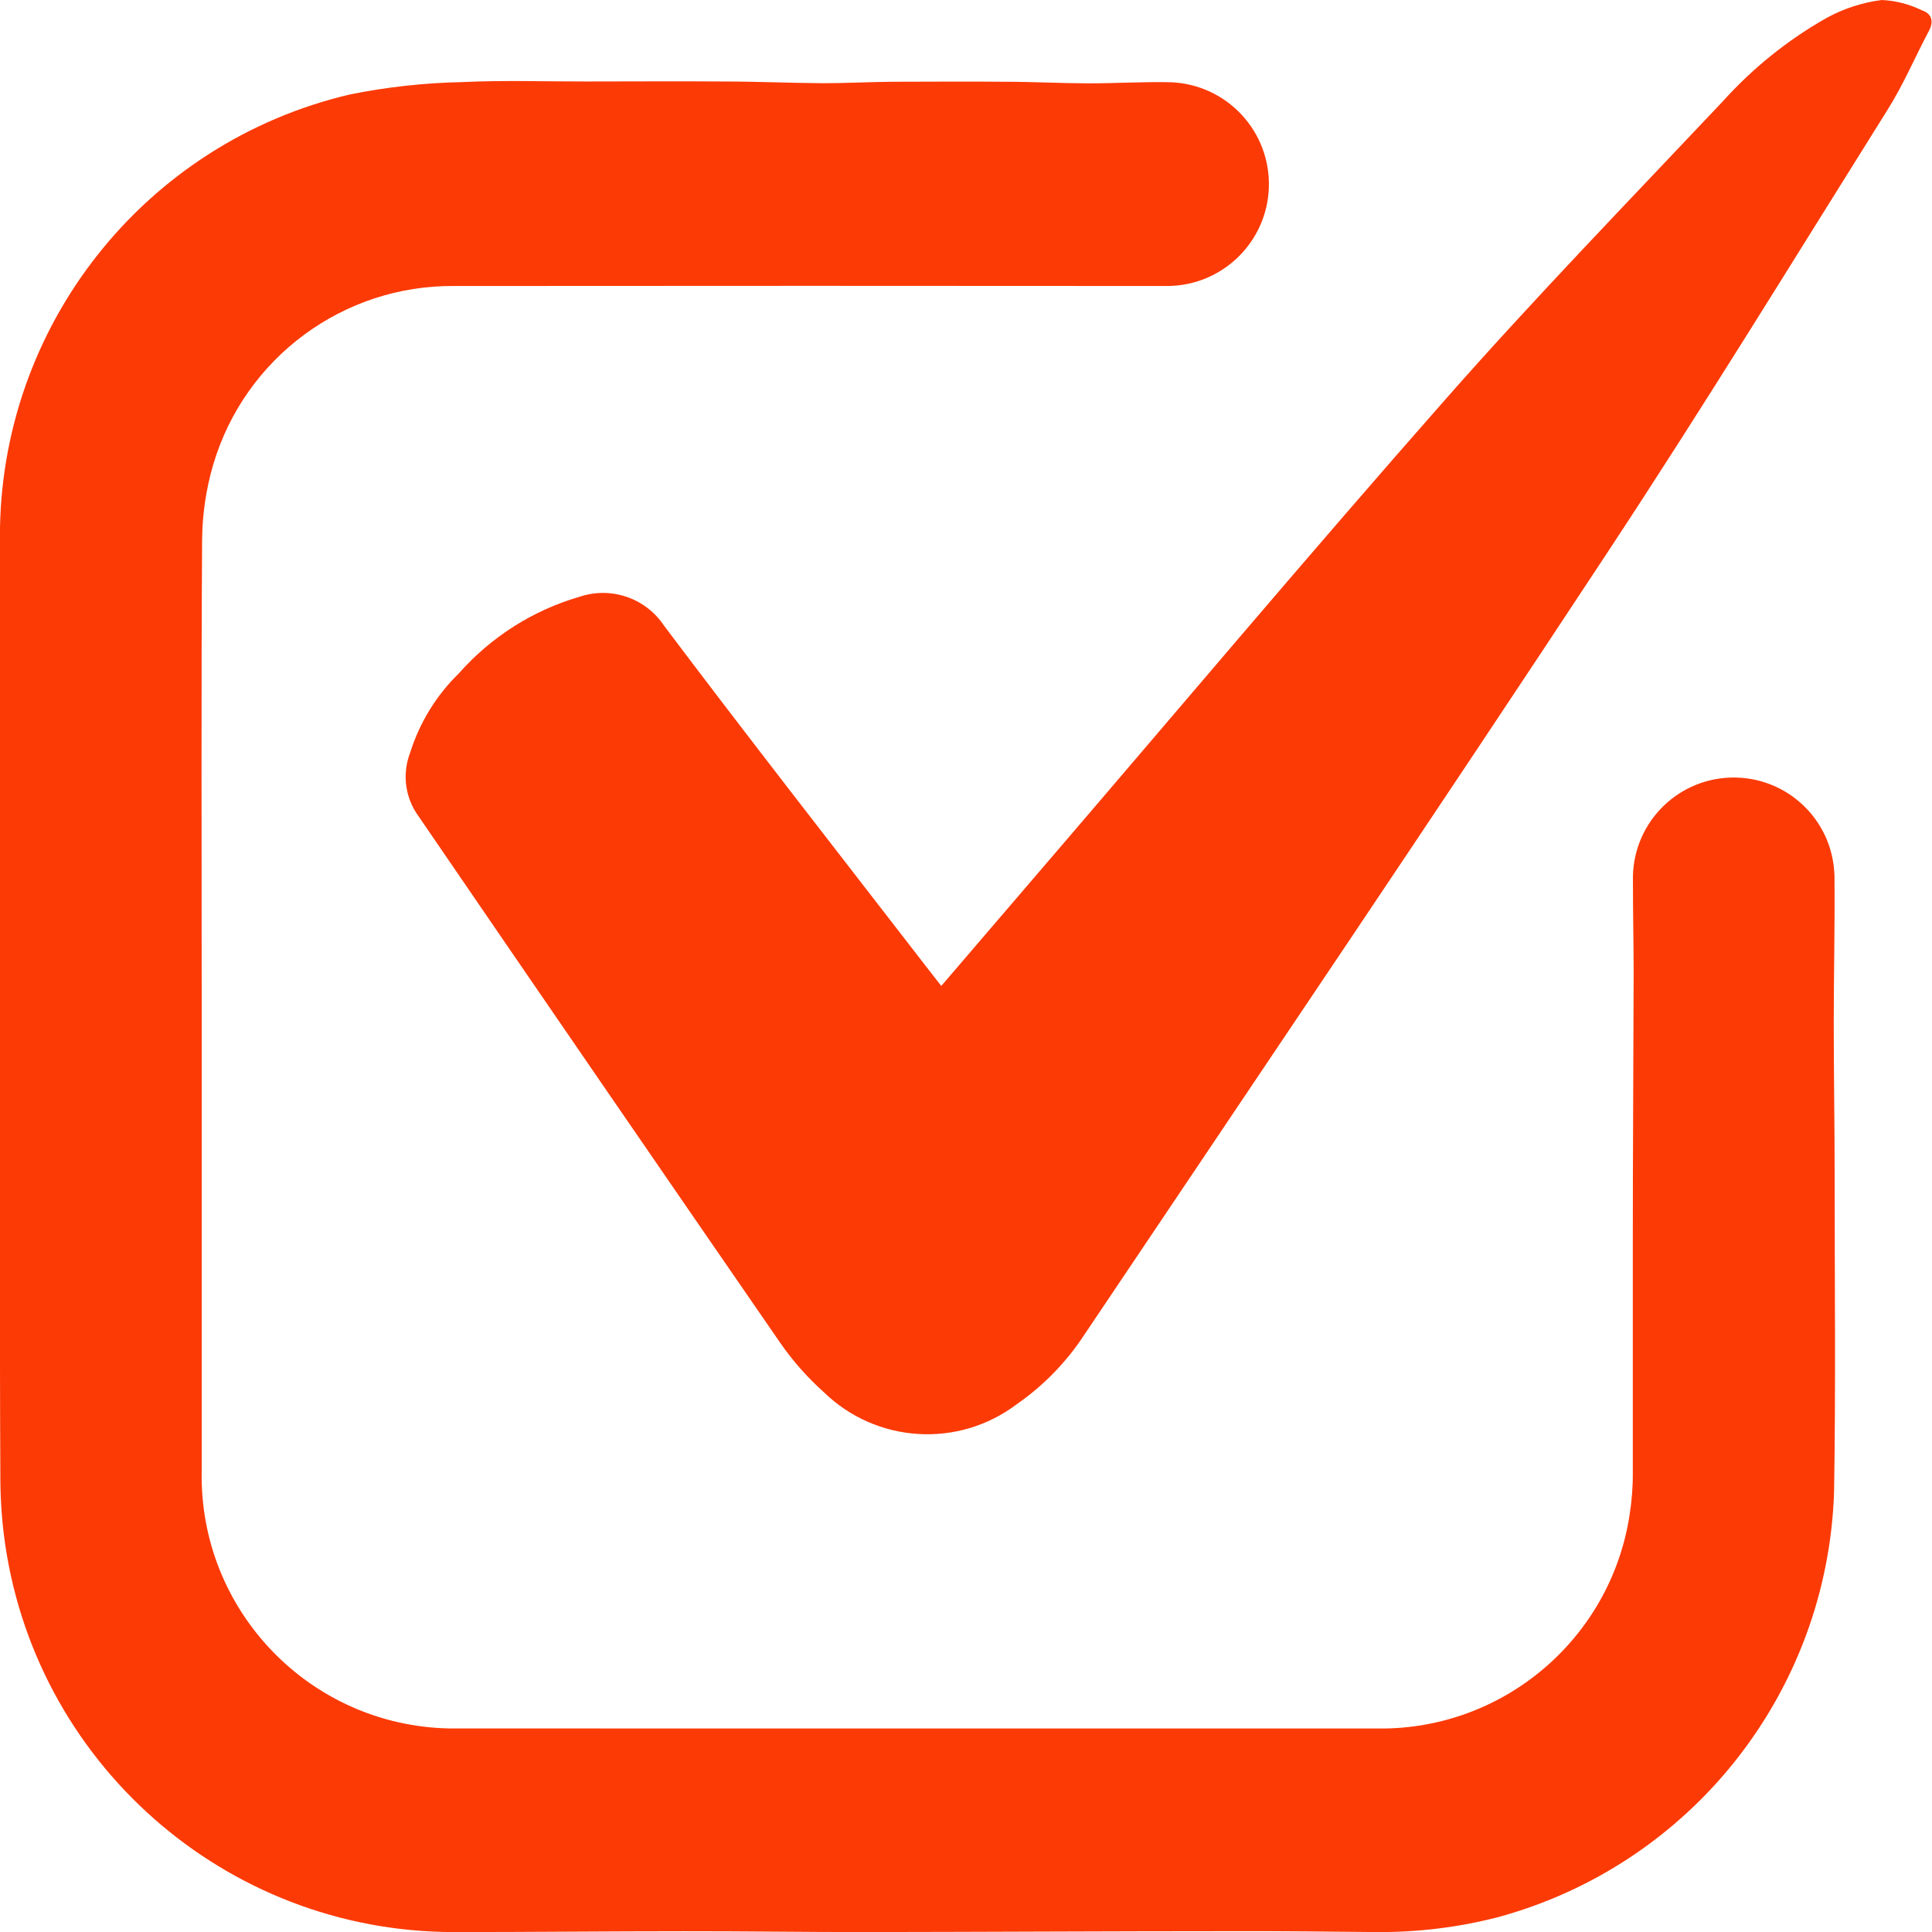 <?xml version="1.0" encoding="utf-8"?>
<!-- Generator: Adobe Illustrator 15.0.2, SVG Export Plug-In . SVG Version: 6.00 Build 0)  -->
<!DOCTYPE svg PUBLIC "-//W3C//DTD SVG 1.1//EN" "http://www.w3.org/Graphics/SVG/1.1/DTD/svg11.dtd">
<svg version="1.1" id="Layer_1" xmlns="http://www.w3.org/2000/svg" xmlns:xlink="http://www.w3.org/1999/xlink" x="0px" y="0px"
	 width="28px" height="28px" viewBox="0 0 28 28" enable-background="new 0 0 28 28" xml:space="preserve">
<g>
	<defs>
		<rect id="SVGID_1_" width="28" height="28"/>
	</defs>
	<clipPath id="SVGID_2_">
		<use xlink:href="#SVGID_1_"  overflow="visible"/>
	</clipPath>
	<g clip-path="url(#SVGID_2_)">
		<g id="icon-tick">
			<g id="Group_8617">
				<defs>
					<rect id="SVGID_3_" width="28" height="28"/>
				</defs>
				<clipPath id="SVGID_4_">
					<use xlink:href="#SVGID_3_"  overflow="visible"/>
				</clipPath>
				<g id="Group_8662" transform="translate(0 0)" clip-path="url(#SVGID_4_)">
					<path id="Path_24354" fill="#FC3A06" d="M13.31,25.051c2.223,0,4.447,0,6.67,0c1.814,0.016,3.365-1.306,3.638-3.1
						c0.032-0.205,0.048-0.413,0.046-0.621c0-1.1,0-2.207,0-3.311c0-1.301,0.009-2.607,0.012-3.911c0-0.445-0.011-0.889-0.01-1.334
						c-0.024-0.807,0.609-1.48,1.416-1.505c0.807-0.024,1.48,0.609,1.504,1.416c0.002,0.025,0.002,0.05,0.001,0.075
						c0.006,0.688-0.011,1.374-0.011,2.062c0,0.732,0.013,1.467,0.013,2.199c0,1.53,0.017,3.062-0.008,4.592
						c-0.091,2.912-2.077,5.421-4.89,6.177c-0.567,0.144-1.15,0.215-1.735,0.211c-0.692-0.007-1.386-0.015-2.079-0.013
						c-1.793,0-3.587,0.011-5.38,0.013c-0.858,0-1.716-0.013-2.574-0.012c-1.116,0-2.232,0.012-3.348,0.012
						c-3.314-0.002-6.108-2.471-6.519-5.759c-0.035-0.287-0.052-0.575-0.051-0.864c-0.006-1.144-0.006-2.288-0.006-3.433
						c0-0.986,0-1.973,0-2.961c0-2.396,0-4.792,0-7.188c-0.013-3.063,2.093-5.73,5.076-6.428C5.608,1.261,6.149,1.201,6.693,1.19
						c0.6-0.029,1.2-0.008,1.8-0.009c0.663,0,1.325-0.005,1.988,0c0.484,0,0.969,0.022,1.453,0.025c0.331,0,0.663-0.018,0.994-0.021
						c0.548,0,1.1-0.006,1.646,0c0.399,0,0.8,0.022,1.192,0.023c0.394,0.001,0.801-0.025,1.2-0.016
						c0.815,0.03,1.452,0.714,1.423,1.53c-0.029,0.791-0.676,1.418-1.467,1.423c-3.444-0.003-6.888-0.003-10.332,0
						c-1.614-0.017-3.043,1.041-3.5,2.589c-0.104,0.354-0.158,0.721-0.161,1.09c-0.014,2.19-0.006,4.379-0.006,6.569
						c0,2.31,0,4.621,0,6.931c-0.037,2.021,1.572,3.689,3.593,3.726c0.036,0.001,0.071,0.001,0.107,0
						C8.853,25.05,11.082,25.05,13.31,25.051"/>
					<path id="Path_24355" fill="#FC3A06" d="M13.645,14.285l1.4-1.633c1.969-2.293,3.914-4.606,5.911-6.873
						c1.296-1.471,2.662-2.879,4.01-4.308c0.437-0.485,0.947-0.896,1.515-1.216C26.726,0.122,26.994,0.036,27.271,0
						c0.201,0.009,0.398,0.06,0.58,0.148c0.15,0.05,0.178,0.166,0.101,0.306c-0.2,0.378-0.367,0.773-0.593,1.132
						c-1.34,2.138-2.658,4.291-4.049,6.4c-2.504,3.803-5.059,7.581-7.603,11.37c-0.257,0.39-0.586,0.727-0.97,0.994
						c-0.848,0.643-2.039,0.568-2.8-0.176c-0.236-0.211-0.446-0.449-0.627-0.709c-1.766-2.561-3.527-5.124-5.283-7.692
						c-0.162-0.259-0.193-0.579-0.083-0.864c0.137-0.437,0.38-0.832,0.707-1.151c0.467-0.528,1.074-0.914,1.751-1.11
						c0.455-0.152,0.956,0.02,1.221,0.419c1.212,1.61,2.454,3.2,3.685,4.793l0.331,0.426"/>
				</g>
			</g>
		</g>
	</g>
</g>
</svg>
